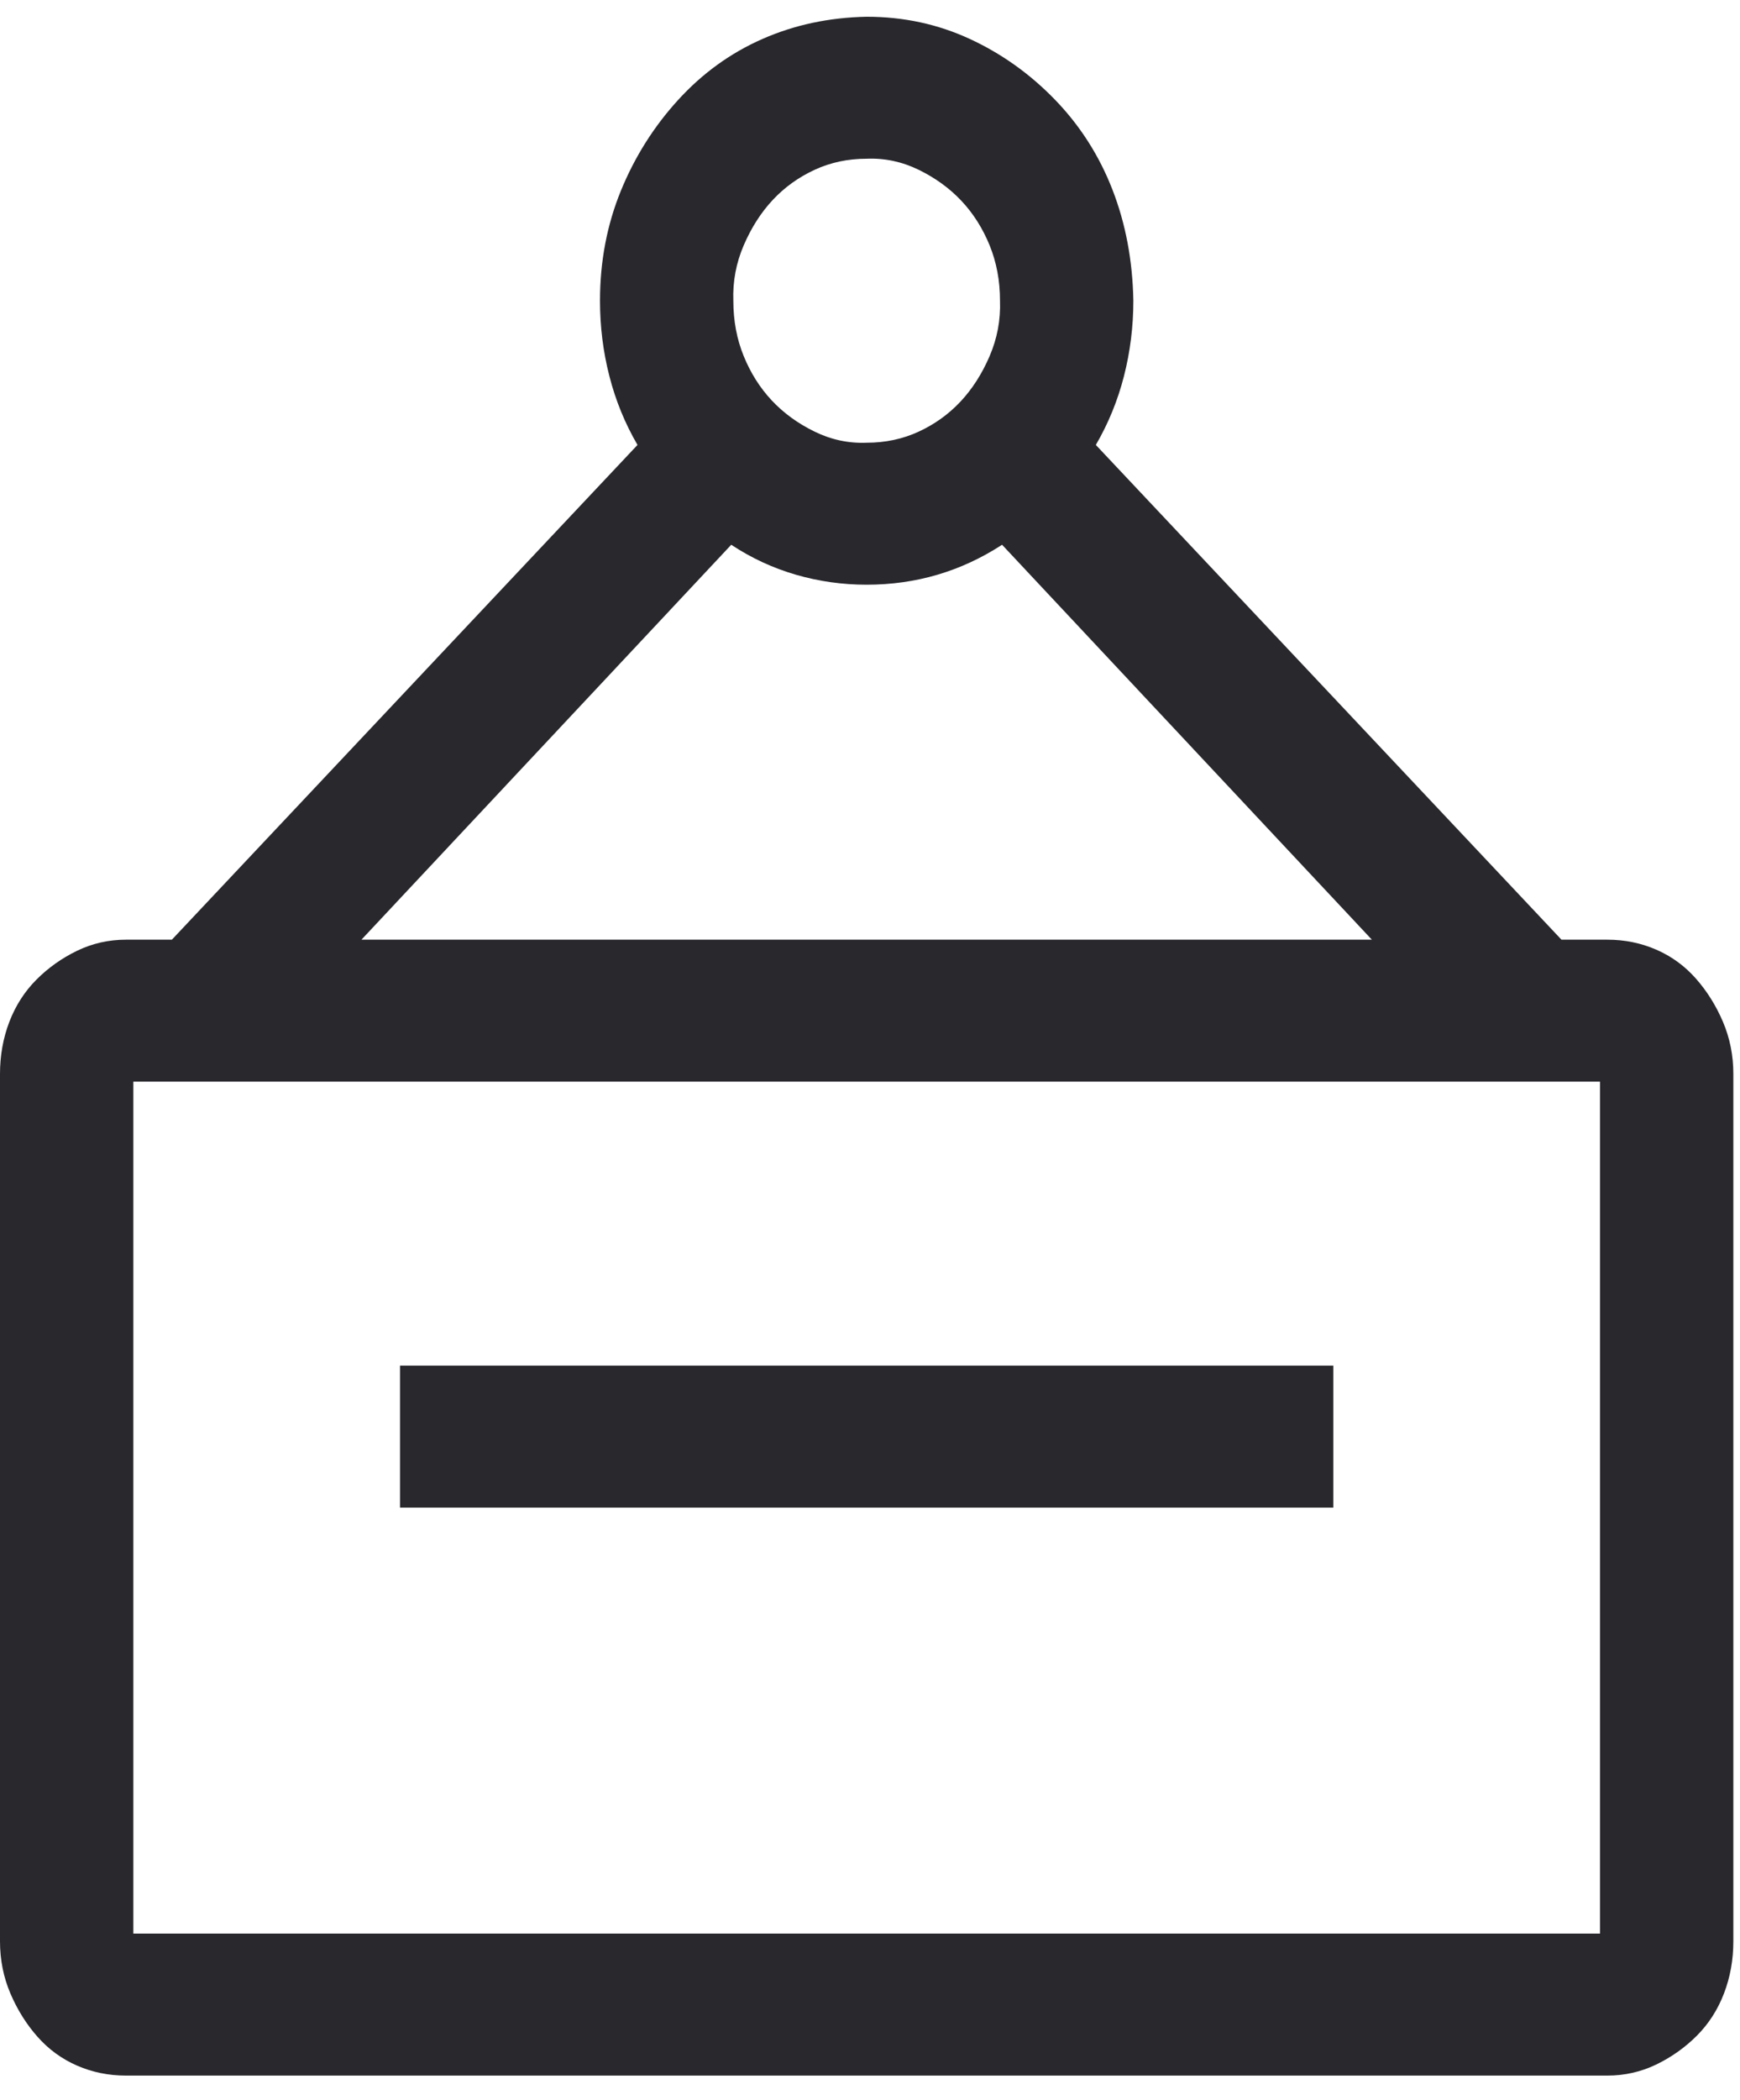 <svg width="63" height="76" viewBox="0 0 63 76" fill="none" xmlns="http://www.w3.org/2000/svg">
<path d="M58.195 34.009C58.824 34.009 59.414 34.129 59.968 34.37C60.521 34.611 60.999 34.959 61.401 35.414C61.803 35.869 62.13 36.391 62.382 36.98C62.633 37.569 62.759 38.198 62.759 38.867V70.262C62.759 70.931 62.645 71.56 62.419 72.149C62.193 72.738 61.866 73.246 61.439 73.675C61.011 74.103 60.521 74.451 59.968 74.719C59.414 74.986 58.824 75.12 58.195 75.12H4.564C3.935 75.12 3.344 75 2.791 74.759C2.238 74.518 1.76 74.17 1.358 73.715C0.955 73.26 0.629 72.738 0.377 72.149C0.126 71.56 0 70.931 0 70.262V38.867C0 38.198 0.113 37.569 0.339 36.98C0.566 36.391 0.893 35.882 1.32 35.454C1.747 35.026 2.238 34.678 2.791 34.41C3.344 34.143 3.935 34.009 4.564 34.009H6.223L23.082 16.103C22.629 15.327 22.29 14.497 22.064 13.614C21.837 12.731 21.724 11.82 21.724 10.884C21.724 9.465 21.976 8.14 22.478 6.909C22.981 5.678 23.673 4.581 24.553 3.617C25.433 2.653 26.451 1.917 27.608 1.409C28.764 0.9 30.022 0.633 31.379 0.606C32.712 0.606 33.956 0.874 35.113 1.409C36.27 1.944 37.301 2.68 38.206 3.617C39.111 4.554 39.802 5.638 40.28 6.869C40.758 8.1 41.009 9.438 41.035 10.884C41.035 11.82 40.921 12.731 40.695 13.614C40.469 14.497 40.129 15.327 39.677 16.103L56.536 34.009H58.195ZM31.379 5.745C30.7 5.745 30.072 5.879 29.494 6.146C28.915 6.414 28.412 6.775 27.985 7.23C27.558 7.685 27.206 8.234 26.929 8.876C26.652 9.519 26.527 10.188 26.552 10.884C26.552 11.606 26.677 12.276 26.929 12.891C27.18 13.507 27.52 14.042 27.947 14.497C28.375 14.952 28.89 15.327 29.494 15.621C30.097 15.916 30.726 16.049 31.379 16.023C32.058 16.023 32.687 15.889 33.265 15.621C33.843 15.354 34.346 14.992 34.774 14.537C35.201 14.082 35.553 13.534 35.83 12.891C36.106 12.249 36.232 11.58 36.207 10.884C36.207 10.161 36.081 9.492 35.83 8.876C35.578 8.261 35.239 7.725 34.811 7.27C34.384 6.815 33.868 6.441 33.265 6.146C32.662 5.852 32.033 5.718 31.379 5.745ZM13.087 34.009H49.671L36.282 19.716C34.799 20.68 33.164 21.162 31.379 21.162C30.499 21.162 29.644 21.041 28.815 20.8C27.985 20.559 27.206 20.198 26.476 19.716L13.087 34.009ZM57.931 39.148H4.828V69.981H57.931V39.148ZM48.276 54.565H14.483V49.426H48.276V54.565Z" fill="#29282D"/>
</svg>

